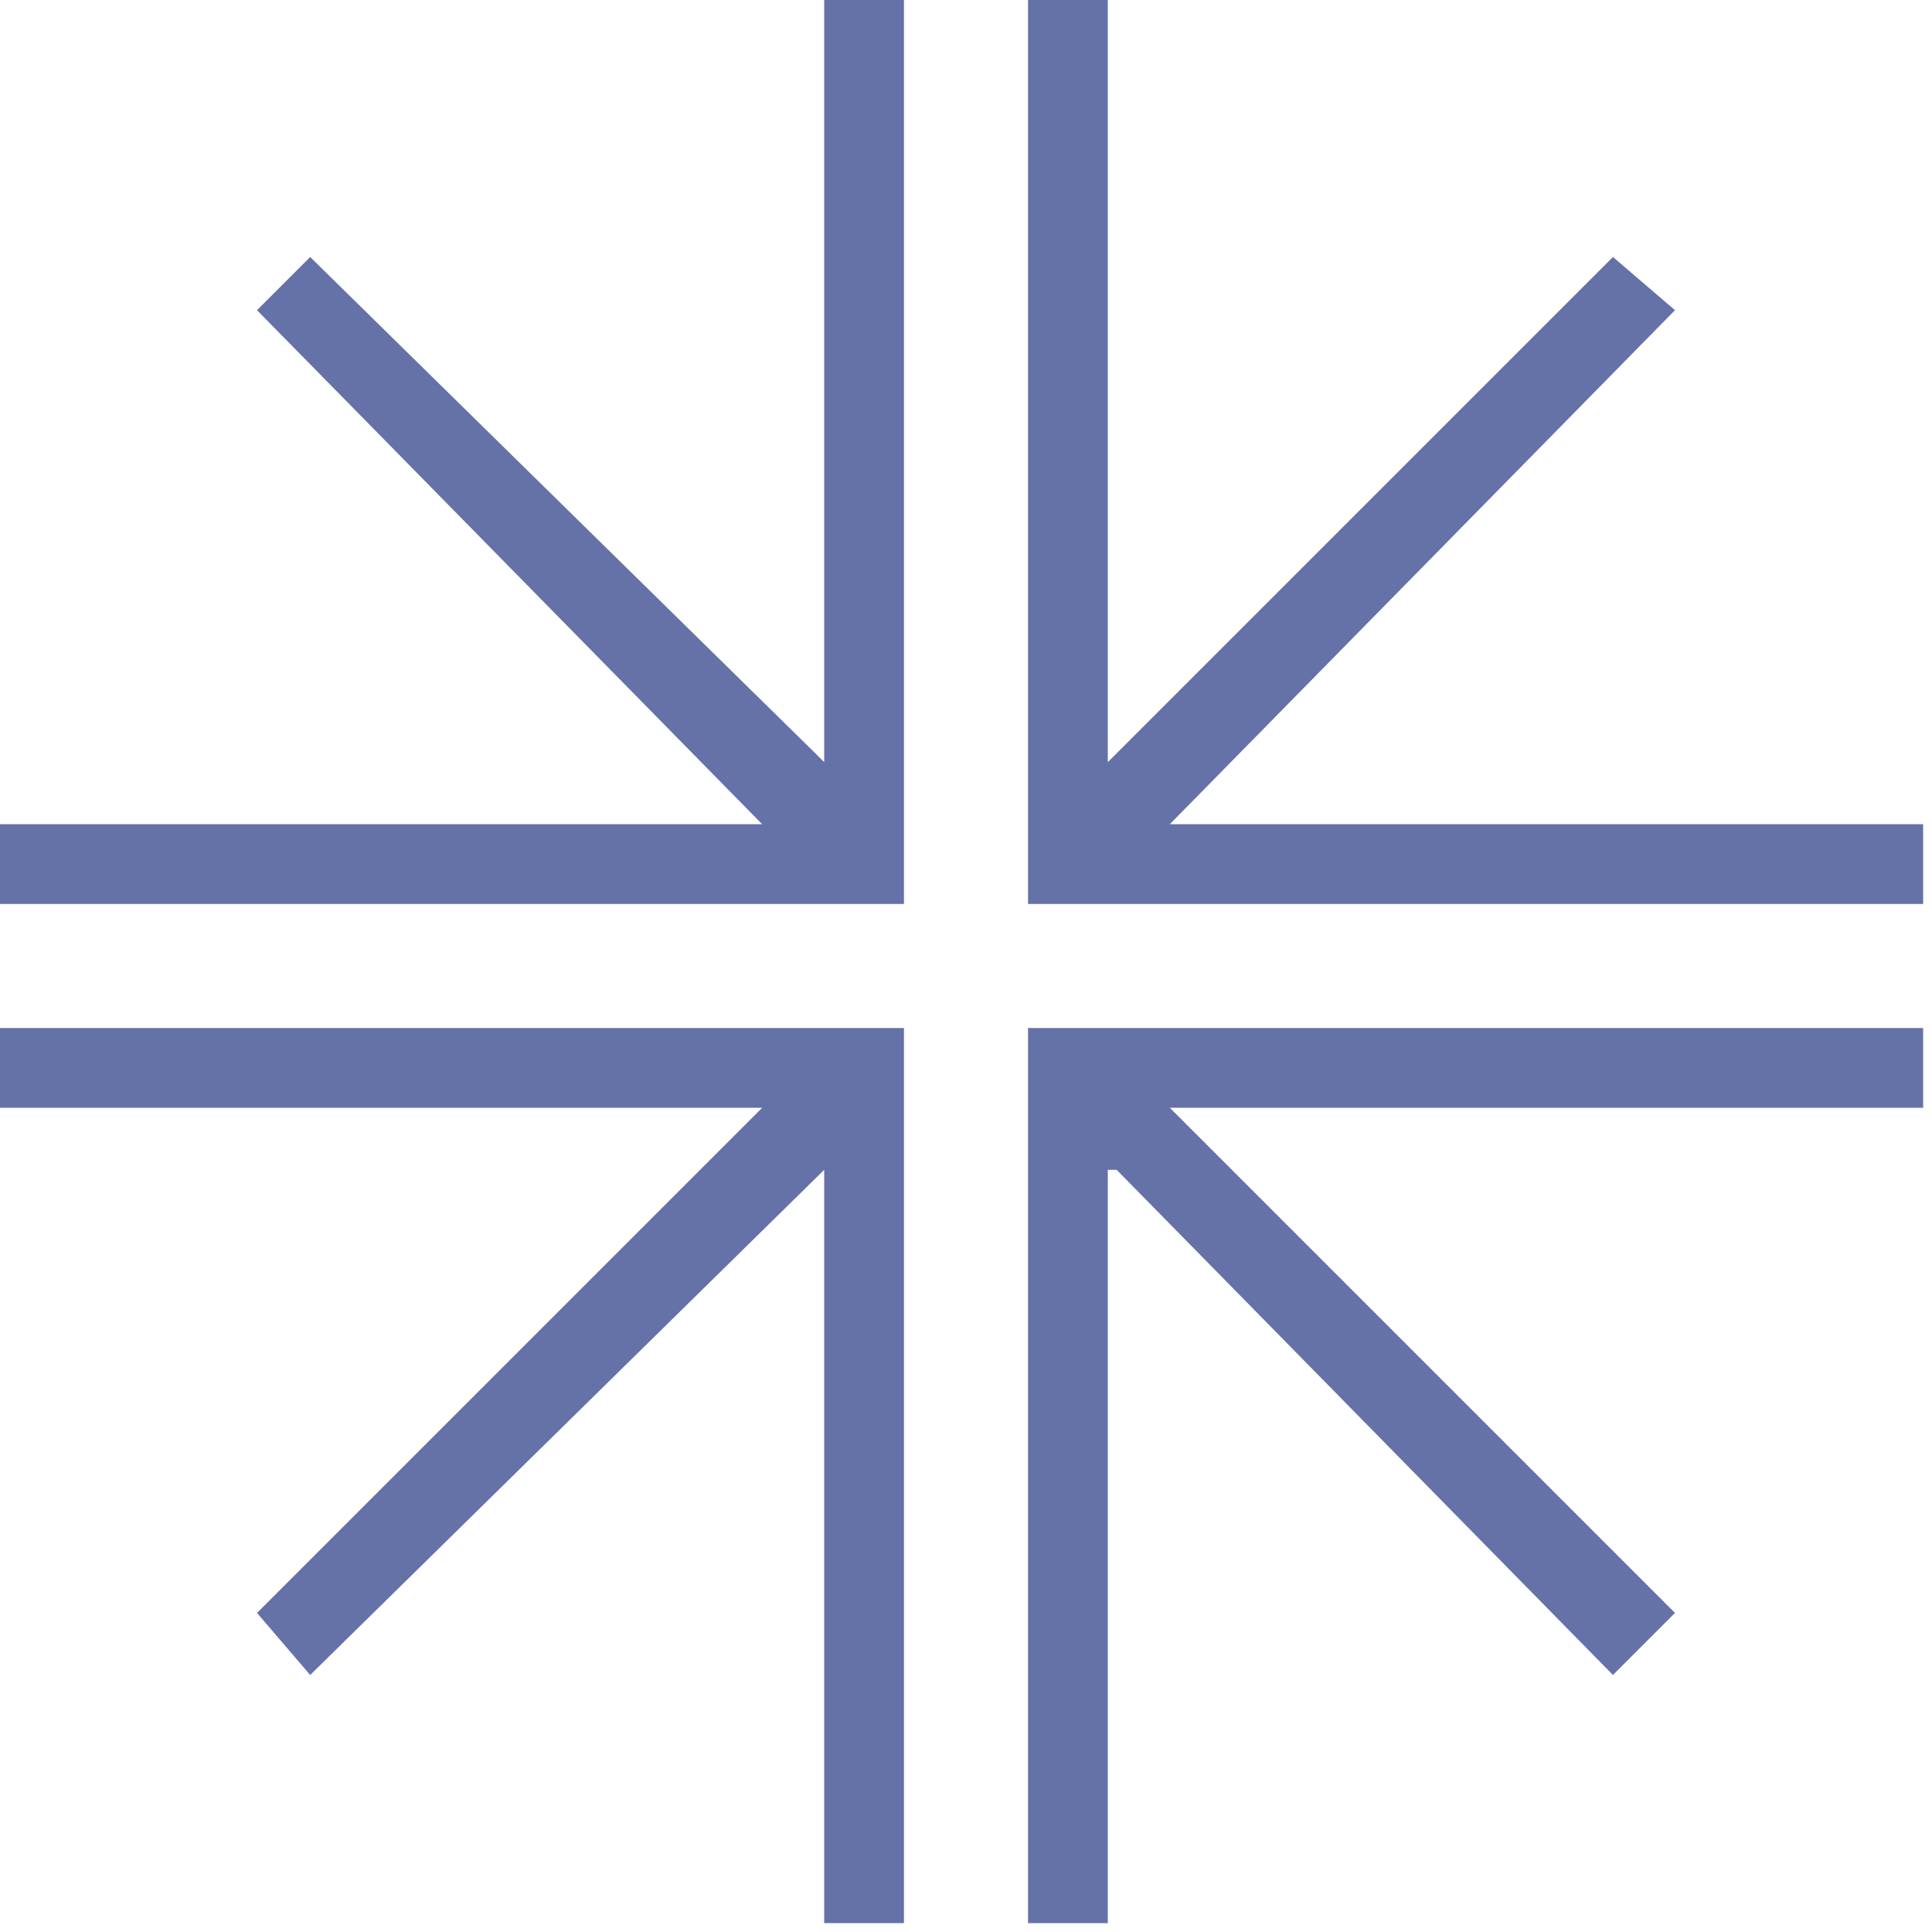 <?xml version="1.0" encoding="UTF-8"?>
<svg id="Vrstva_1" xmlns="http://www.w3.org/2000/svg" version="1.1" viewBox="0 0 21.8 21.8">
  <!-- Generator: Adobe Illustrator 29.5.0, SVG Export Plug-In . SVG Version: 2.1.0 Build 137)  -->
  <defs>
    <style>
      .st0 {
        fill: #6472a8;
      }
    </style>
  </defs>
  <polygon class="st0" points="12.5 13.2 12.6 13.2 18.2 18.9 18.9 18.2 13.2 12.5 21.7 12.5 21.7 11.6 11.6 11.6 11.6 21.7 12.5 21.7 12.5 13.2"/>
  <polygon class="st0" points="3.5 2.9 2.9 3.5 8.6 9.3 0 9.3 0 10.2 10.2 10.2 10.2 0 9.3 0 9.3 8.6 9.2 8.5 3.5 2.9"/>
  <polygon class="st0" points="18.9 3.5 18.2 2.9 12.5 8.6 12.5 0 11.6 0 11.6 10.2 21.7 10.2 21.7 9.3 13.2 9.3 18.9 3.5"/>
  <polygon class="st0" points="2.9 18.2 3.5 18.9 9.3 13.2 9.3 21.7 10.2 21.7 10.2 11.6 0 11.6 0 12.5 8.6 12.5 2.9 18.2"/>
</svg>